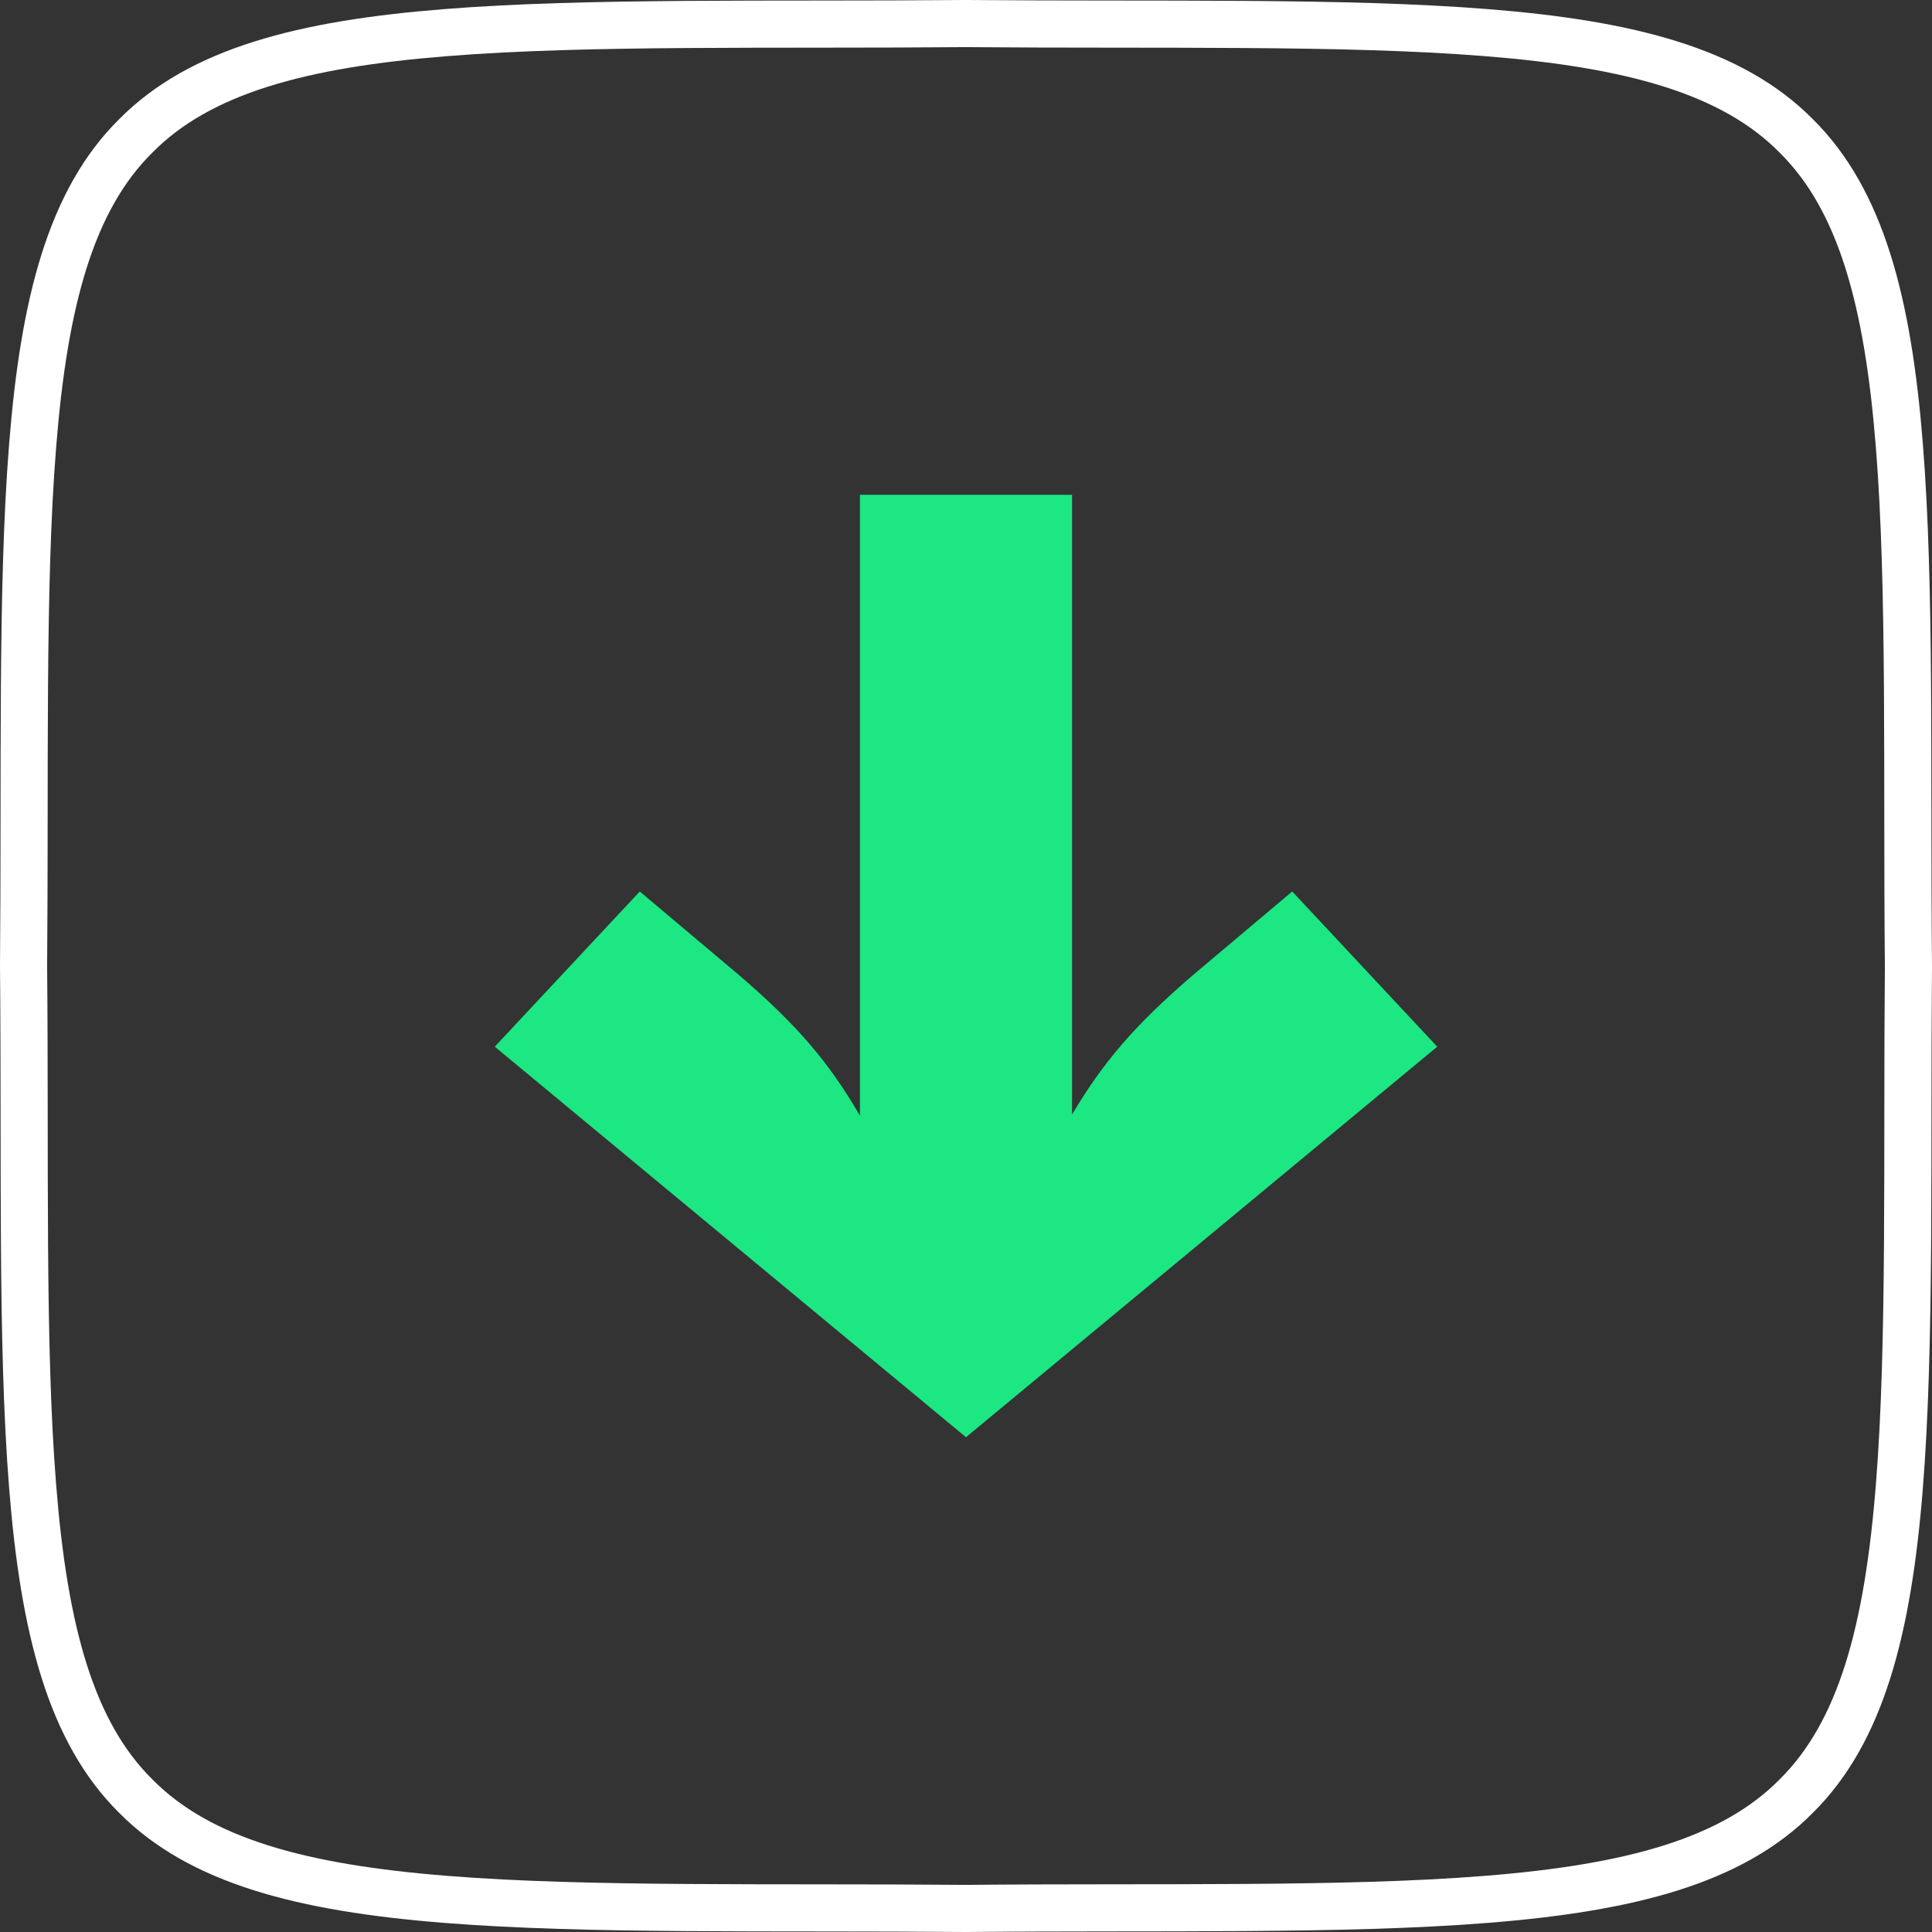 <svg width="82" height="82" viewBox="0 0 82 82" fill="none" xmlns="http://www.w3.org/2000/svg">
<rect x="0" y="0" width="82" height="82" fill="#333333" stroke="none"/>
<path d="M61 44.425L41 61L21 44.425L27.154 37.837L31.313 41.34C33.877 43.536 35.188 45.105 36.499 47.353V21H45.501V47.301C46.812 45.105 48.123 43.536 50.687 41.34L54.846 37.837L61 44.425Z" fill="#1CE783"/>
<path d="M80.615 18.915C80.131 12.807 78.986 8.483 76.235 5.765C73.517 3.014 69.193 1.869 63.086 1.385C57.044 0.901 49.215 1.072 41 1C32.78 1.072 24.956 0.901 18.915 1.385C12.808 1.869 8.483 3.014 5.765 5.765C3.014 8.483 1.869 12.807 1.385 18.915C0.901 24.956 1.072 32.785 1 41C1.077 49.215 0.901 57.044 1.385 63.085C1.869 69.192 3.014 73.517 5.765 76.235C8.483 78.986 12.808 80.13 18.915 80.615C24.956 81.099 32.785 80.928 41 81C49.215 80.923 57.044 81.099 63.086 80.615C69.193 80.13 73.517 78.986 76.235 76.235C78.986 73.517 80.13 69.192 80.615 63.085C81.099 57.044 80.928 49.215 81 41C80.923 32.785 81.099 24.956 80.615 18.915" stroke="white" stroke-width="2"/>
</svg>
